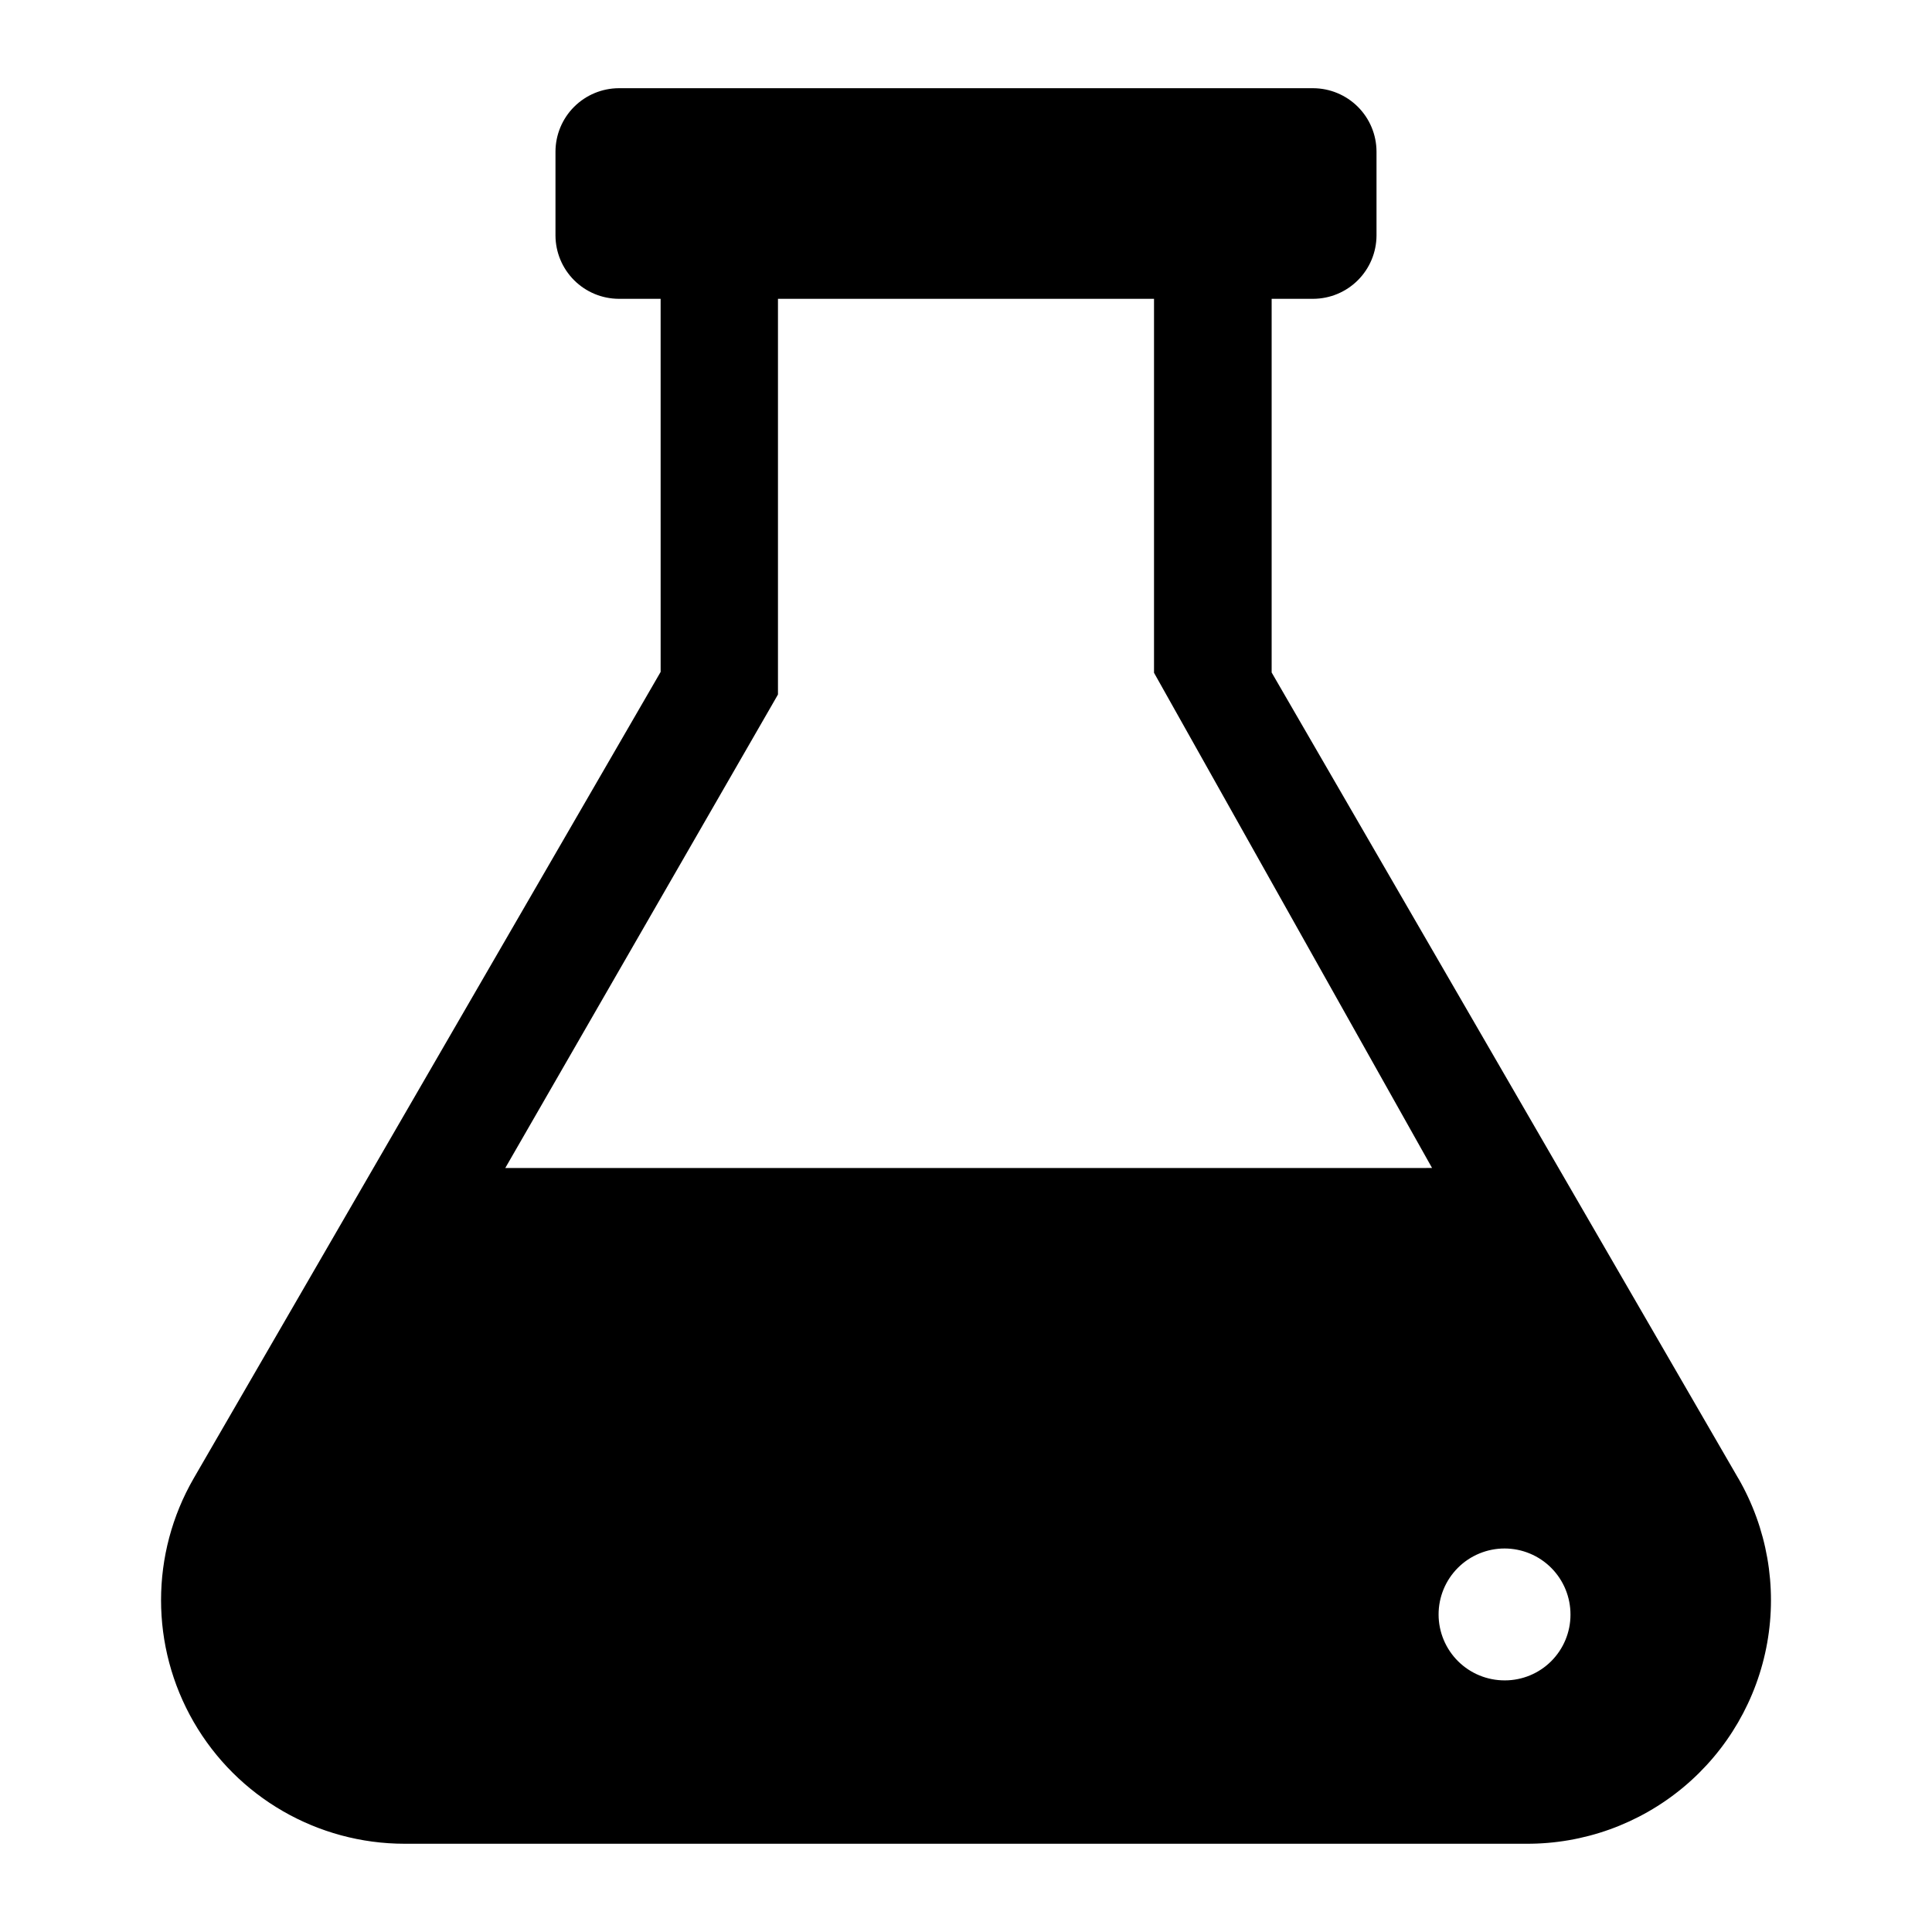 <?xml version="1.0" encoding="UTF-8"?>
<!-- Uploaded to: ICON Repo, www.iconrepo.com, Generator: ICON Repo Mixer Tools -->
<svg fill="#000000" width="800px" height="800px" version="1.1" viewBox="144 144 512 512" xmlns="http://www.w3.org/2000/svg">
 <path d="m604.67 535.79-123.67-213.57v-99.031h11.023c4.441-0.02 8.691-1.793 11.832-4.934 3.141-3.141 4.914-7.391 4.934-11.832v-22.277c-0.02-4.441-1.793-8.695-4.934-11.836-3.141-3.137-7.391-4.91-11.832-4.934h-184.05c-4.438 0.023-8.691 1.797-11.832 4.934-3.141 3.141-4.914 7.394-4.934 11.836v22.277c0.02 4.441 1.793 8.691 4.934 11.832 3.141 3.141 7.394 4.914 11.832 4.934h11.098l0.004 98.875-123.75 213.72c-11.527 19.973-11.527 44.578 0 64.547 11.527 19.973 32.832 32.277 55.895 32.281h297.25c15.211 0.07 29.957-5.231 41.641-14.973 11.684-9.738 19.551-23.293 22.215-38.27 2.664-14.977-0.043-30.41-7.648-43.586zm-82.734-82.262h-244.03l71.32-123.83 0.945-1.652v-104.86h99.656v99.109l73.684 131.23zm20.859 135.79c-4.644 0.02-9.105-1.809-12.398-5.082-3.293-3.273-5.148-7.723-5.156-12.367-0.008-4.644 1.836-9.102 5.117-12.383 3.285-3.285 7.742-5.125 12.387-5.121 4.641 0.008 9.094 1.863 12.367 5.156 3.273 3.293 5.102 7.758 5.082 12.398 0 4.617-1.836 9.039-5.098 12.305-3.262 3.262-7.688 5.094-12.301 5.094z"/>
</svg>